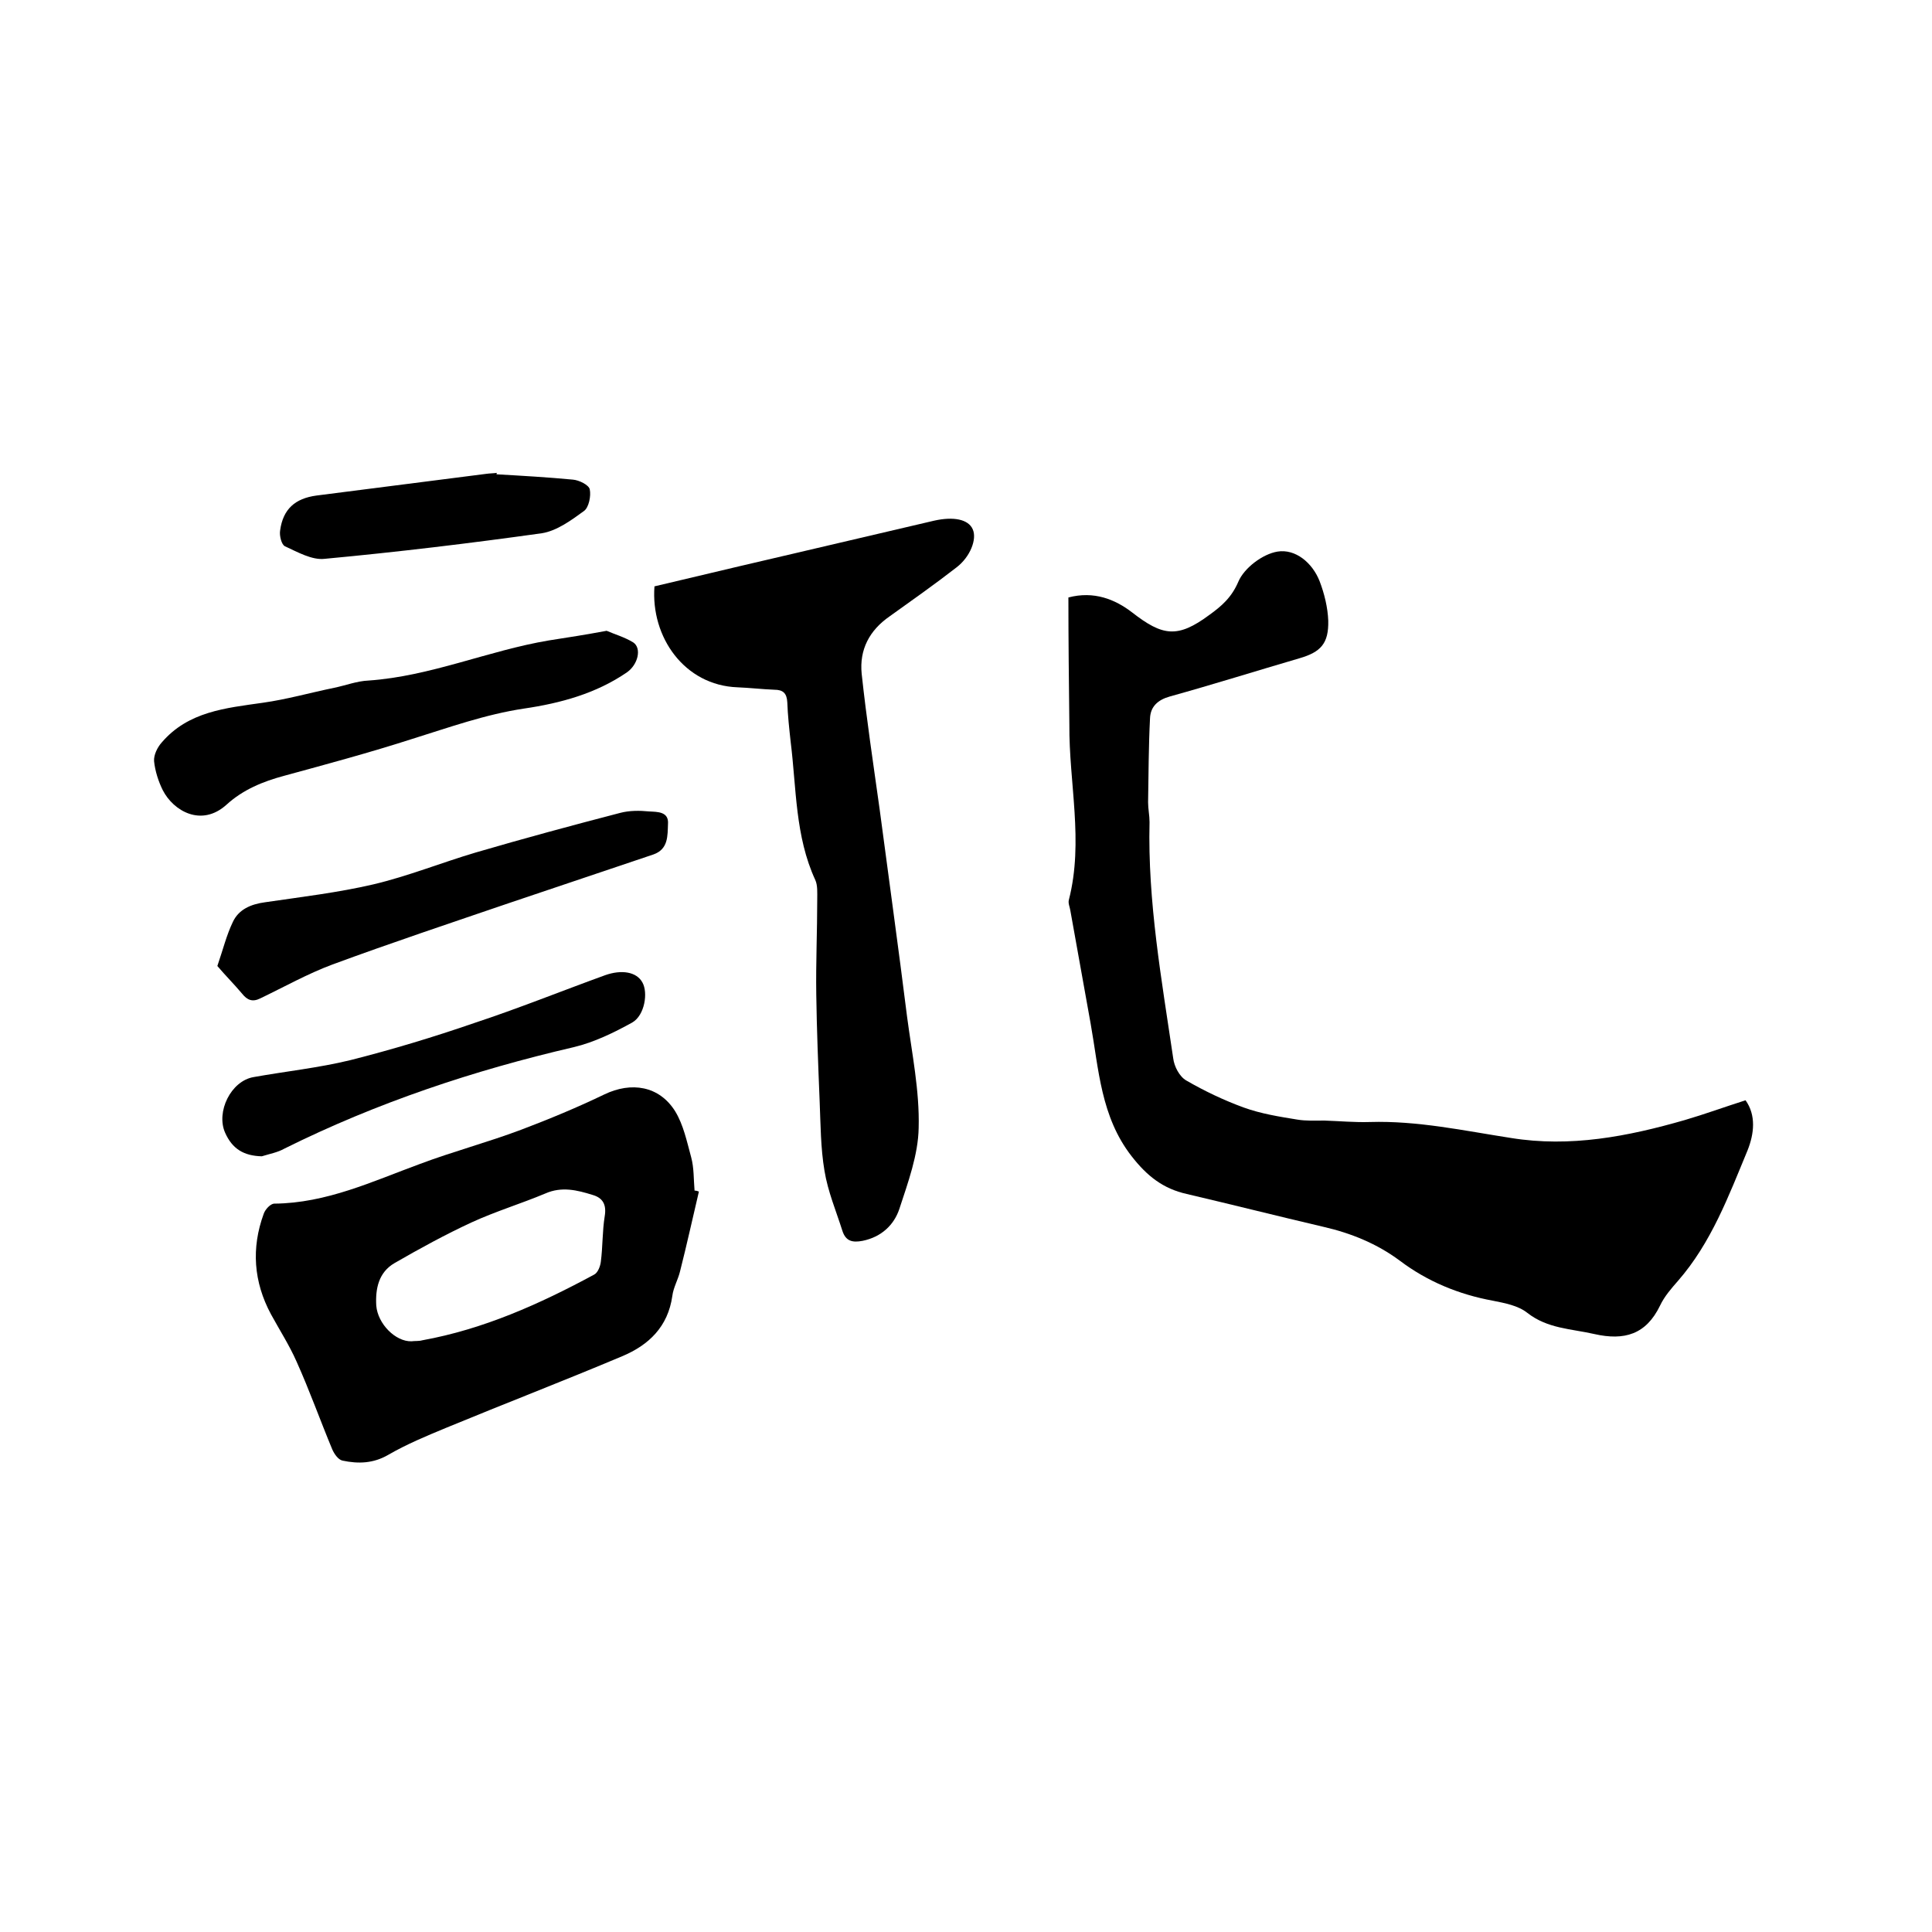 <svg enable-background="new 0 0 400 400" viewBox="0 0 400 400" xmlns="http://www.w3.org/2000/svg"><path d="m221.2 123.7c5.3-1.4 9.7.4 13.2 3.1 6.3 4.9 9.4 5.4 16 .5 2.5-1.8 4.6-3.6 6-6.9 1.2-2.8 5-5.7 8.1-6.2 3.7-.6 7.2 2.3 8.7 6.1 1 2.6 1.7 5.5 1.8 8.2.1 4.7-1.5 6.5-6 7.8-8.9 2.6-17.8 5.4-26.8 7.9-2.5.7-4 2.1-4.1 4.5-.3 5.8-.3 11.6-.4 17.4 0 1.4.3 2.7.3 4.1-.4 16.5 2.5 32.6 4.9 48.9.2 1.7 1.3 3.8 2.7 4.6 3.8 2.2 7.8 4.1 11.9 5.6 3.6 1.3 7.4 1.9 11.1 2.5 1.8.3 3.7.2 5.6.2 3.1.1 6.3.4 9.4.3 9.9-.3 19.5 1.8 29.2 3.3 12.3 2 24.2-.3 36-3.7 4.1-1.2 8.2-2.7 12.6-4.1 2.2 3.1 1.8 6.9.4 10.4-3.9 9.4-7.5 19.1-14.4 27-1.4 1.6-2.8 3.2-3.7 5.1-2.9 6-7.4 7.3-13.6 5.9-4.8-1.1-9.7-1.1-13.9-4.4-1.9-1.5-4.6-2-7.1-2.5-7.1-1.3-13.6-4-19.3-8.3-4.7-3.5-10.1-5.7-15.8-7-9.4-2.2-18.9-4.6-28.3-6.8-4.9-1.1-8.2-3.7-11.4-7.8-6.4-8.2-6.8-18-8.5-27.5-1.4-7.8-2.8-15.6-4.2-23.4-.1-.7-.5-1.5-.3-2.2 3.1-12.1 0-24.2.1-36.3-.1-8.5-.2-17.4-.2-26.3z"/><path d="m144.7 246.7c-1.3 5.5-2.5 11-3.9 16.5-.4 1.7-1.4 3.4-1.6 5.1-.9 6.4-4.9 10.2-10.4 12.5-12.1 5.1-24.3 9.8-36.4 14.8-4.1 1.7-8.2 3.4-12 5.6-3.1 1.8-6.2 1.9-9.5 1.2-.9-.2-1.7-1.4-2.1-2.3-2.5-6-4.7-12.2-7.4-18.2-1.5-3.4-3.5-6.5-5.3-9.8-3.6-6.7-4.1-13.7-1.5-20.8.3-.9 1.4-2.1 2.2-2.1 10.8-.1 20.3-4.6 30.1-8.2 6.9-2.6 14.1-4.5 21-7.1 5.8-2.2 11.6-4.6 17.2-7.3s11.4-1.8 14.7 3.5c1.7 2.8 2.4 6.2 3.3 9.5.6 2.2.5 4.6.7 6.9.4 0 .6.1.9.2zm-59.5 31c.7-.1 1.5 0 2.2-.2 12.7-2.3 24.3-7.5 35.6-13.6.8-.4 1.3-1.8 1.4-2.7.4-3.1.3-6.3.8-9.4.4-2.4-.4-3.8-2.5-4.4-3.2-1-6.4-1.8-9.8-.3-5 2.1-10.3 3.7-15.3 6-5.4 2.5-10.7 5.4-15.9 8.4-3.3 1.9-4 5.3-3.8 8.8.3 3.8 4 7.5 7.3 7.4z"/><path d="m135.5 121.4c7.7-1.8 15.5-3.7 23.3-5.5 11.5-2.7 23.1-5.4 34.6-8.1 4-.9 7.1-.3 8 1.8.9 2-.5 5.7-3.4 7.9-4.5 3.5-9.2 6.8-13.8 10.1-4.2 2.9-6.3 6.9-5.8 11.9 1 9.3 2.4 18.6 3.7 27.9 1.9 14.4 3.9 28.7 5.7 43.1 1 7.6 2.6 15.3 2.4 23-.1 5.6-2.2 11.3-4 16.8-1.1 3.3-3.7 5.8-7.6 6.6-2.1.4-3.5.1-4.2-2.1-1.3-4.1-3-8.1-3.7-12.4-.8-4.7-.8-9.6-1-14.4-.3-7.4-.6-14.8-.7-22.1-.1-6.6.2-13.1.2-19.7 0-1.4.1-2.9-.4-4-4.2-9.1-3.9-19-5.1-28.6-.3-2.7-.6-5.5-.7-8.2-.1-1.9-.9-2.6-2.7-2.6-2.5-.1-5.1-.4-7.6-.5-11-.4-18-10.4-17.2-20.9z"/><path d="m125.6 130.6c1.6.7 3.7 1.3 5.5 2.4 1.8 1.2 1 4.6-1.3 6.2-6.4 4.4-13.8 6.4-21.3 7.5-8 1.2-15.5 3.9-23.2 6.3-8.7 2.8-17.6 5.2-26.4 7.6-4.5 1.2-8.6 2.9-12 6-5.2 4.7-11 1.3-13.2-3-.9-1.8-1.6-4-1.8-6-.1-1.3.7-2.9 1.6-3.9 5.5-6.4 13.2-7.1 20.9-8.2 5-.7 9.9-2.1 14.8-3.1 2.4-.5 4.7-1.4 7.1-1.5 12.9-.9 24.8-6.2 37.3-8.3 3.9-.6 7.7-1.2 12-2z"/><path d="m45 200c1.2-3.5 1.9-6.4 3.2-9.1 1.2-2.6 3.7-3.7 6.7-4.1 7.5-1.1 15.1-2 22.4-3.7 7.2-1.7 14.1-4.5 21.2-6.6 9.9-2.9 19.9-5.6 29.9-8.2 1.9-.5 4-.5 6-.3 1.7.1 4.1 0 3.9 2.6-.1 2.4.1 5.2-3 6.3-9.9 3.3-19.8 6.7-29.7 10-12.3 4.2-24.6 8.3-36.8 12.8-5.1 1.9-9.9 4.6-14.9 7-1.6.8-2.7.4-3.8-1-1.6-1.9-3.4-3.7-5.1-5.7z"/><path d="m54.2 239.4c-3.7-.1-6.1-1.5-7.6-4.9-1.9-4.3 1.2-10.7 5.9-11.5 6.7-1.2 13.4-1.9 20-3.5 8.7-2.2 17.3-4.8 25.7-7.7 9.1-3 18-6.6 27.1-9.9 3.4-1.2 6.5-.7 7.7 1.5 1.2 2.1.5 6.8-2.1 8.3-3.8 2.1-7.9 4.1-12.1 5.1-20.7 4.8-40.8 11.5-59.9 21-1.4.8-3.1 1.1-4.7 1.6z"/><path d="m102.8 98.2c5.3.3 10.5.6 15.8 1.1 1.3.1 3.3 1.1 3.5 2 .3 1.4-.2 3.8-1.2 4.5-2.6 1.9-5.6 4.1-8.7 4.6-15 2.1-30 3.9-45 5.3-2.6.3-5.6-1.4-8.2-2.6-.7-.3-1.2-2.2-1-3.3.6-4.4 3.1-6.6 7.5-7.2 11.7-1.5 23.5-3 35.2-4.5.7-.1 1.5-.1 2.2-.2-.1.1-.1.2-.1.3z"/></svg>